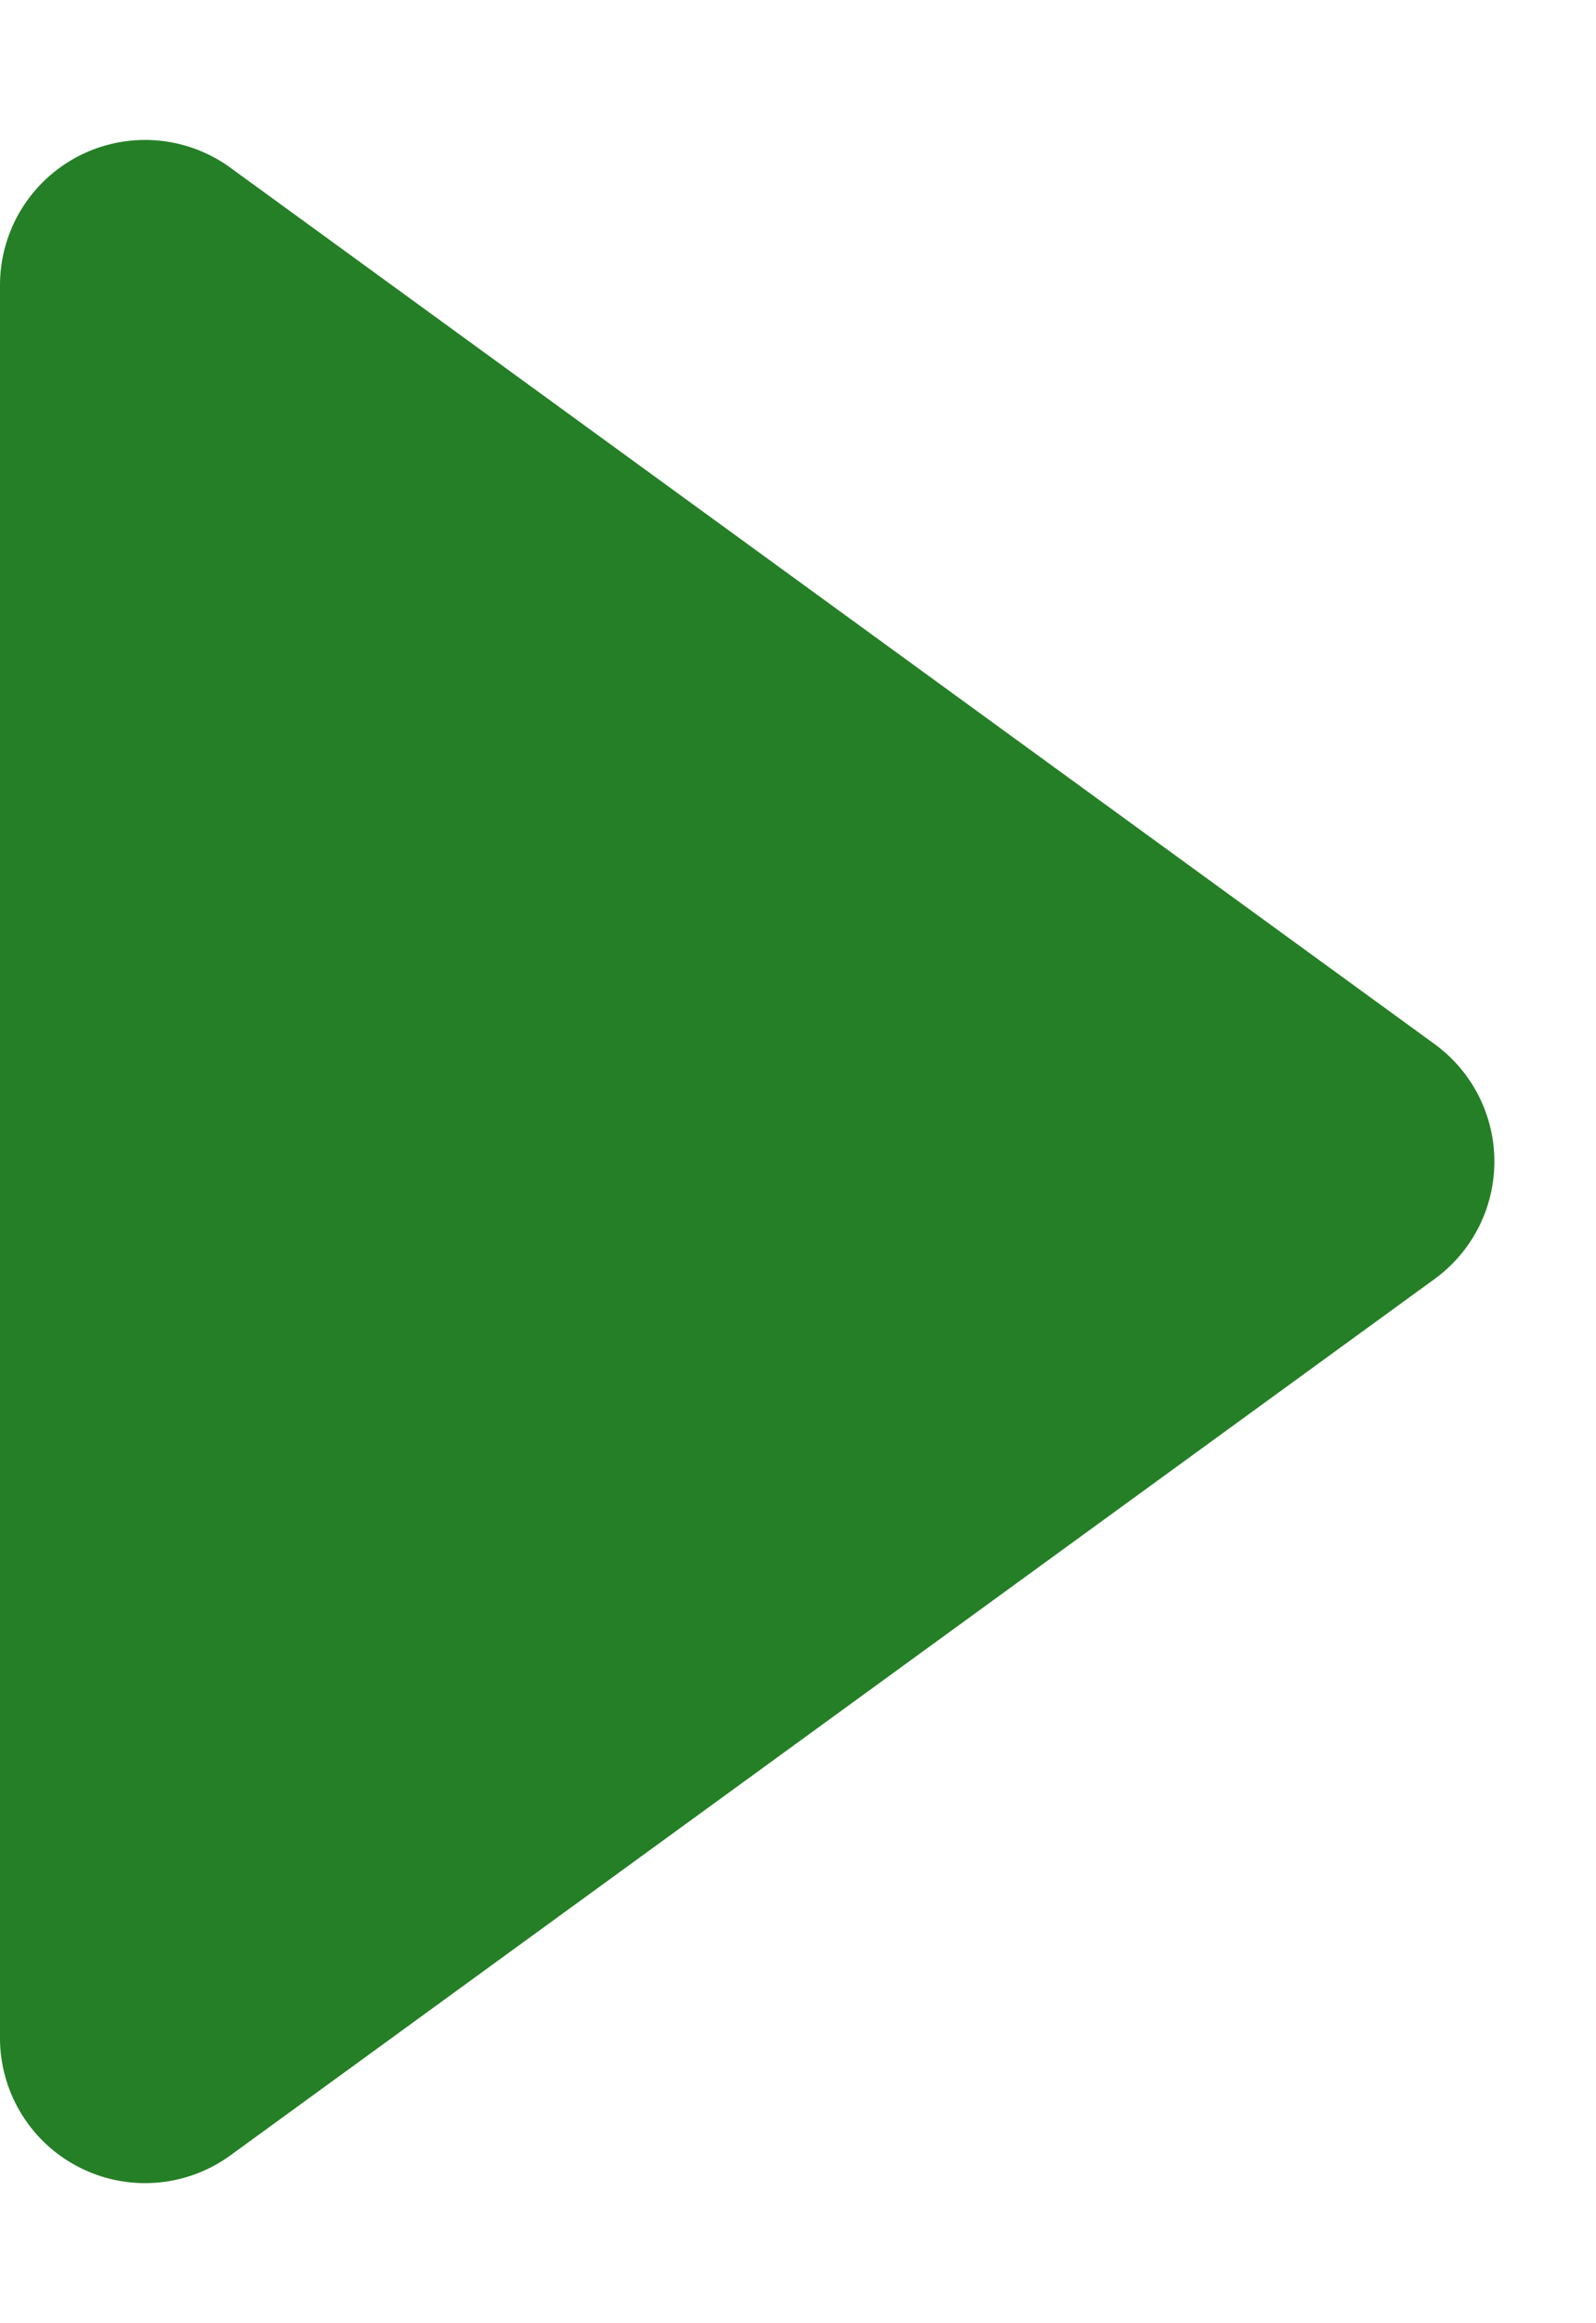 <svg xmlns="http://www.w3.org/2000/svg" width="11" height="16" viewBox="0 0 11 16">
  <path id="多边形_7" data-name="多边形 7" d="M7.191,1.112a1,1,0,0,1,1.617,0l6.036,8.3A1,1,0,0,1,14.036,11H1.964a1,1,0,0,1-.809-1.588Z" transform="translate(11) rotate(90)" fill="#257f26"/>
</svg>
